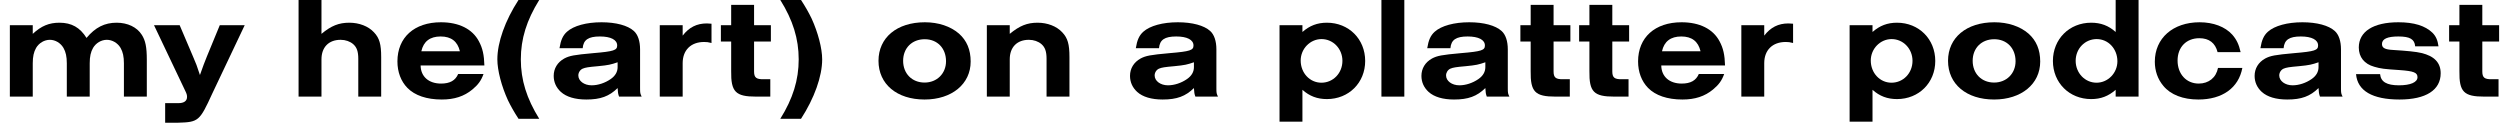 <svg width="207" height="11" viewBox="0 0 207 11" fill="none" xmlns="http://www.w3.org/2000/svg">
<path d="M205.535 0.404V2.084H206.927V3.44H205.535V5.912C205.535 6.428 205.715 6.572 206.339 6.56H206.879V8H205.703C203.999 8 203.615 7.604 203.639 5.888V3.44H202.787V2.084H203.639V0.404H205.535Z" fill="black"/>
<path d="M201.908 3.836H199.976C199.928 3.248 199.544 3.02 198.584 3.02C197.672 3.02 197.228 3.224 197.228 3.644C197.228 3.968 197.468 4.1 198.14 4.136C199.292 4.208 200.048 4.28 200.492 4.388C201.56 4.64 202.088 5.192 202.088 6.068C202.088 7.46 200.864 8.24 198.68 8.24C196.436 8.24 195.2 7.52 195.08 6.14H197.072C197.132 6.776 197.624 7.064 198.632 7.064C199.592 7.064 200.168 6.812 200.168 6.392C200.168 6.008 199.856 5.888 198.716 5.804C197.408 5.72 197.12 5.684 196.592 5.528C195.764 5.3 195.308 4.724 195.308 3.932C195.308 2.612 196.508 1.844 198.584 1.844C199.88 1.844 200.804 2.132 201.404 2.708C201.692 2.996 201.836 3.32 201.908 3.836Z" fill="black"/>
<path d="M189.082 3.992H187.162C187.27 3.32 187.438 2.936 187.786 2.624C188.338 2.132 189.394 1.844 190.642 1.844C191.842 1.844 192.814 2.108 193.318 2.564C193.654 2.864 193.834 3.404 193.834 4.088V7.292C193.834 7.712 193.846 7.748 193.966 8H192.094C192.01 7.76 191.998 7.676 191.974 7.292C191.278 7.976 190.558 8.24 189.382 8.24C188.458 8.24 187.738 8.024 187.282 7.616C186.886 7.256 186.682 6.8 186.682 6.284C186.682 5.672 186.994 5.156 187.558 4.844C187.99 4.616 188.35 4.544 189.958 4.4C191.674 4.256 191.938 4.16 191.938 3.764C191.938 3.296 191.41 3.02 190.51 3.02C189.55 3.02 189.142 3.296 189.082 3.992ZM191.974 5.564V5.156C191.422 5.348 191.218 5.396 190.354 5.48C189.538 5.552 189.31 5.588 189.082 5.684C188.866 5.78 188.722 6.008 188.722 6.248C188.722 6.704 189.202 7.064 189.826 7.064C190.354 7.064 190.93 6.872 191.398 6.548C191.782 6.284 191.974 5.948 191.974 5.564Z" fill="black"/>
<path d="M183.651 5.624H185.667C185.355 7.28 184.011 8.24 182.019 8.24C180.759 8.24 179.727 7.844 179.127 7.112C178.659 6.56 178.419 5.864 178.419 5.108C178.419 3.164 179.919 1.844 182.127 1.844C183.267 1.844 184.239 2.216 184.827 2.864C185.175 3.26 185.379 3.668 185.523 4.316H183.615C183.423 3.56 182.919 3.164 182.103 3.164C181.023 3.164 180.303 3.908 180.303 5.012C180.303 6.128 181.023 6.92 182.055 6.92C182.883 6.92 183.495 6.428 183.651 5.624Z" fill="black"/>
<path d="M177.073 -0.004V8H175.177V7.436C174.577 7.964 173.941 8.204 173.149 8.204C171.337 8.204 169.981 6.848 169.981 5.048C169.981 3.236 171.337 1.88 173.149 1.88C173.941 1.88 174.589 2.12 175.177 2.648V-0.004H177.073ZM173.605 3.236C172.633 3.236 171.865 4.028 171.865 5.036C171.865 6.044 172.633 6.848 173.593 6.848C174.541 6.848 175.321 6.044 175.321 5.072C175.321 4.04 174.565 3.236 173.605 3.236Z" fill="black"/>
<path d="M165.137 1.844C166.265 1.844 167.261 2.18 167.957 2.78C168.605 3.356 168.929 4.112 168.929 5.096C168.929 6.956 167.369 8.24 165.113 8.24C162.821 8.24 161.297 6.968 161.297 5.036C161.297 3.116 162.821 1.844 165.137 1.844ZM165.125 3.248C164.069 3.248 163.337 3.98 163.337 5.036C163.337 6.092 164.069 6.836 165.113 6.836C166.133 6.836 166.889 6.092 166.889 5.072C166.889 3.992 166.169 3.248 165.125 3.248Z" fill="black"/>
<path d="M153.148 10.076V2.084H155.044V2.648C155.644 2.12 156.28 1.88 157.072 1.88C158.884 1.88 160.24 3.236 160.24 5.048C160.24 6.848 158.884 8.204 157.072 8.204C156.28 8.204 155.632 7.964 155.044 7.436V10.076H153.148ZM156.628 3.236C155.68 3.236 154.9 4.04 154.9 5.012C154.9 6.044 155.656 6.848 156.616 6.848C157.588 6.848 158.356 6.056 158.356 5.036C158.356 4.04 157.588 3.236 156.628 3.236Z" fill="black"/>
<path d="M144.183 2.084H146.079V2.948C146.607 2.264 147.243 1.94 148.083 1.94C148.191 1.94 148.275 1.952 148.467 1.964V3.56C148.203 3.488 148.059 3.476 147.855 3.476C146.763 3.476 146.079 4.148 146.079 5.228V8H144.183V2.084Z" fill="black"/>
<path d="M142.833 5.42H137.553C137.565 6.344 138.225 6.92 139.245 6.92C139.977 6.92 140.433 6.668 140.661 6.128H142.761C142.569 6.668 142.317 7.016 141.837 7.412C141.153 7.976 140.349 8.24 139.305 8.24C138.057 8.24 137.073 7.904 136.461 7.28C135.921 6.728 135.633 5.96 135.633 5.084C135.633 3.104 137.025 1.844 139.233 1.844C140.721 1.844 141.837 2.396 142.377 3.416C142.689 3.992 142.809 4.556 142.833 5.42ZM137.613 4.244H140.805C140.613 3.428 140.085 3.02 139.209 3.02C138.333 3.02 137.793 3.428 137.613 4.244Z" fill="black"/>
<path d="M133.499 0.404V2.084H134.891V3.44H133.499V5.912C133.499 6.428 133.679 6.572 134.303 6.56H134.843V8H133.667C131.963 8 131.579 7.604 131.603 5.888V3.44H130.751V2.084H131.603V0.404H133.499Z" fill="black"/>
<path d="M128.636 0.404V2.084H130.028V3.44H128.636V5.912C128.636 6.428 128.816 6.572 129.44 6.56H129.98V8H128.804C127.1 8 126.716 7.604 126.74 5.888V3.44H125.888V2.084H126.74V0.404H128.636Z" fill="black"/>
<path d="M120.094 3.992H118.174C118.282 3.32 118.45 2.936 118.798 2.624C119.35 2.132 120.406 1.844 121.654 1.844C122.854 1.844 123.826 2.108 124.33 2.564C124.666 2.864 124.846 3.404 124.846 4.088V7.292C124.846 7.712 124.858 7.748 124.978 8H123.106C123.022 7.76 123.01 7.676 122.986 7.292C122.29 7.976 121.57 8.24 120.394 8.24C119.47 8.24 118.75 8.024 118.294 7.616C117.898 7.256 117.694 6.8 117.694 6.284C117.694 5.672 118.006 5.156 118.57 4.844C119.002 4.616 119.362 4.544 120.97 4.4C122.686 4.256 122.95 4.16 122.95 3.764C122.95 3.296 122.422 3.02 121.522 3.02C120.562 3.02 120.154 3.296 120.094 3.992ZM122.986 5.564V5.156C122.434 5.348 122.23 5.396 121.366 5.48C120.55 5.552 120.322 5.588 120.094 5.684C119.878 5.78 119.734 6.008 119.734 6.248C119.734 6.704 120.214 7.064 120.838 7.064C121.366 7.064 121.942 6.872 122.41 6.548C122.794 6.284 122.986 5.948 122.986 5.564Z" fill="black"/>
<path d="M116.278 -0.004V8H114.382V-0.004H116.278Z" fill="black"/>
<path d="M105.945 10.076V2.084H107.841V2.648C108.441 2.12 109.077 1.88 109.869 1.88C111.681 1.88 113.037 3.236 113.037 5.048C113.037 6.848 111.681 8.204 109.869 8.204C109.077 8.204 108.429 7.964 107.841 7.436V10.076H105.945ZM109.425 3.236C108.477 3.236 107.697 4.04 107.697 5.012C107.697 6.044 108.453 6.848 109.413 6.848C110.385 6.848 111.153 6.056 111.153 5.036C111.153 4.04 110.385 3.236 109.425 3.236Z" fill="black"/>
<path d="M95.965 3.992H94.045C94.153 3.32 94.321 2.936 94.669 2.624C95.221 2.132 96.277 1.844 97.525 1.844C98.725 1.844 99.697 2.108 100.201 2.564C100.537 2.864 100.717 3.404 100.717 4.088V7.292C100.717 7.712 100.729 7.748 100.849 8H98.977C98.893 7.76 98.881 7.676 98.857 7.292C98.161 7.976 97.441 8.24 96.265 8.24C95.341 8.24 94.621 8.024 94.165 7.616C93.769 7.256 93.565 6.8 93.565 6.284C93.565 5.672 93.877 5.156 94.441 4.844C94.873 4.616 95.233 4.544 96.841 4.4C98.557 4.256 98.821 4.16 98.821 3.764C98.821 3.296 98.293 3.02 97.393 3.02C96.433 3.02 96.025 3.296 95.965 3.992ZM98.857 5.564V5.156C98.305 5.348 98.101 5.396 97.237 5.48C96.421 5.552 96.193 5.588 95.965 5.684C95.749 5.78 95.605 6.008 95.605 6.248C95.605 6.704 96.085 7.064 96.709 7.064C97.237 7.064 97.813 6.872 98.281 6.548C98.665 6.284 98.857 5.948 98.857 5.564Z" fill="black"/>
<path d="M81.711 8V2.084H83.607V2.804C84.423 2.132 85.047 1.88 85.911 1.88C86.727 1.88 87.483 2.168 87.951 2.672C88.407 3.152 88.551 3.656 88.551 4.736V8H86.655V4.868C86.655 4.268 86.535 3.92 86.235 3.656C85.971 3.428 85.599 3.296 85.191 3.296C84.207 3.296 83.607 3.908 83.607 4.916V8H81.711Z" fill="black"/>
<path d="M76.579 1.844C77.707 1.844 78.703 2.18 79.399 2.78C80.047 3.356 80.371 4.112 80.371 5.096C80.371 6.956 78.811 8.24 76.555 8.24C74.263 8.24 72.739 6.968 72.739 5.036C72.739 3.116 74.263 1.844 76.579 1.844ZM76.567 3.248C75.511 3.248 74.779 3.98 74.779 5.036C74.779 6.092 75.511 6.836 76.555 6.836C77.575 6.836 78.331 6.092 78.331 5.072C78.331 3.992 77.611 3.248 76.567 3.248Z" fill="black"/>
<path d="M66.324 9.836H64.608C65.652 8.168 66.132 6.62 66.132 4.916C66.132 3.212 65.652 1.664 64.608 -0.004H66.324C66.72 0.608 66.96 1.04 67.2 1.532C67.728 2.684 68.076 4.004 68.076 4.916C68.076 6.32 67.428 8.132 66.324 9.836Z" fill="black"/>
<path d="M62.437 0.404V2.084H63.829V3.44H62.437V5.912C62.437 6.428 62.617 6.572 63.241 6.56H63.781V8H62.605C60.901 8 60.517 7.604 60.541 5.888V3.44H59.689V2.084H60.541V0.404H62.437Z" fill="black"/>
<path d="M54.629 2.084H56.525V2.948C57.053 2.264 57.688 1.94 58.529 1.94C58.636 1.94 58.721 1.952 58.913 1.964V3.56C58.648 3.488 58.505 3.476 58.3 3.476C57.209 3.476 56.525 4.148 56.525 5.228V8H54.629V2.084Z" fill="black"/>
<path d="M48.246 3.992H46.326C46.434 3.32 46.602 2.936 46.95 2.624C47.502 2.132 48.558 1.844 49.806 1.844C51.006 1.844 51.978 2.108 52.482 2.564C52.818 2.864 52.998 3.404 52.998 4.088V7.292C52.998 7.712 53.01 7.748 53.13 8H51.258C51.174 7.76 51.162 7.676 51.138 7.292C50.442 7.976 49.722 8.24 48.546 8.24C47.622 8.24 46.902 8.024 46.446 7.616C46.05 7.256 45.846 6.8 45.846 6.284C45.846 5.672 46.158 5.156 46.722 4.844C47.154 4.616 47.514 4.544 49.122 4.4C50.838 4.256 51.102 4.16 51.102 3.764C51.102 3.296 50.574 3.02 49.674 3.02C48.714 3.02 48.306 3.296 48.246 3.992ZM51.138 5.564V5.156C50.586 5.348 50.382 5.396 49.518 5.48C48.702 5.552 48.474 5.588 48.246 5.684C48.03 5.78 47.886 6.008 47.886 6.248C47.886 6.704 48.366 7.064 48.99 7.064C49.518 7.064 50.094 6.872 50.562 6.548C50.946 6.284 51.138 5.948 51.138 5.564Z" fill="black"/>
<path d="M42.933 -0.004H44.649C43.605 1.676 43.125 3.212 43.125 4.916C43.125 6.62 43.605 8.156 44.649 9.836H42.933C42.537 9.224 42.297 8.792 42.057 8.3C41.529 7.148 41.181 5.828 41.181 4.916C41.181 3.512 41.817 1.712 42.933 -0.004Z" fill="black"/>
<path d="M40.107 5.42H34.827C34.839 6.344 35.499 6.92 36.519 6.92C37.251 6.92 37.707 6.668 37.935 6.128H40.035C39.843 6.668 39.591 7.016 39.111 7.412C38.427 7.976 37.623 8.24 36.579 8.24C35.331 8.24 34.347 7.904 33.735 7.28C33.195 6.728 32.907 5.96 32.907 5.084C32.907 3.104 34.299 1.844 36.507 1.844C37.995 1.844 39.111 2.396 39.651 3.416C39.963 3.992 40.083 4.556 40.107 5.42ZM34.887 4.244H38.079C37.887 3.428 37.359 3.02 36.483 3.02C35.607 3.02 35.067 3.428 34.887 4.244Z" fill="black"/>
<path d="M24.722 8V-0.004H26.618V2.804C27.422 2.132 28.058 1.88 28.922 1.88C29.738 1.88 30.494 2.168 30.962 2.672C31.418 3.152 31.562 3.656 31.562 4.736V8H29.666V4.868C29.666 4.268 29.546 3.92 29.246 3.656C28.982 3.428 28.61 3.296 28.202 3.296C27.218 3.296 26.618 3.908 26.618 4.916V8H24.722Z" fill="black"/>
<path d="M18.199 2.084H20.263L17.575 7.748C16.531 10.028 16.435 10.112 14.755 10.16H13.675V8.54H14.779C15.235 8.54 15.487 8.36 15.487 8.024C15.487 7.868 15.451 7.748 15.343 7.532L12.751 2.084H14.875L15.979 4.676C16.255 5.312 16.291 5.408 16.555 6.212C16.771 5.588 16.999 4.988 17.131 4.676L18.199 2.084Z" fill="black"/>
<path d="M0.816 2.084H2.712V2.804C3.42 2.144 4.068 1.88 4.92 1.88C5.928 1.88 6.624 2.276 7.164 3.14C7.896 2.264 8.664 1.88 9.66 1.88C10.572 1.88 11.34 2.252 11.736 2.876C12.048 3.356 12.156 3.908 12.156 4.952V8H10.26V5.24C10.26 4.688 10.176 4.304 9.984 3.968C9.744 3.56 9.3 3.296 8.844 3.296C8.388 3.296 7.944 3.56 7.704 3.968C7.512 4.304 7.428 4.688 7.428 5.24V8H5.532V5.24C5.532 4.688 5.448 4.304 5.256 3.968C5.016 3.56 4.584 3.296 4.128 3.296C3.672 3.296 3.228 3.56 2.988 3.968C2.796 4.304 2.712 4.688 2.712 5.24V8H0.816V2.084Z" fill="black"/>
</svg>
